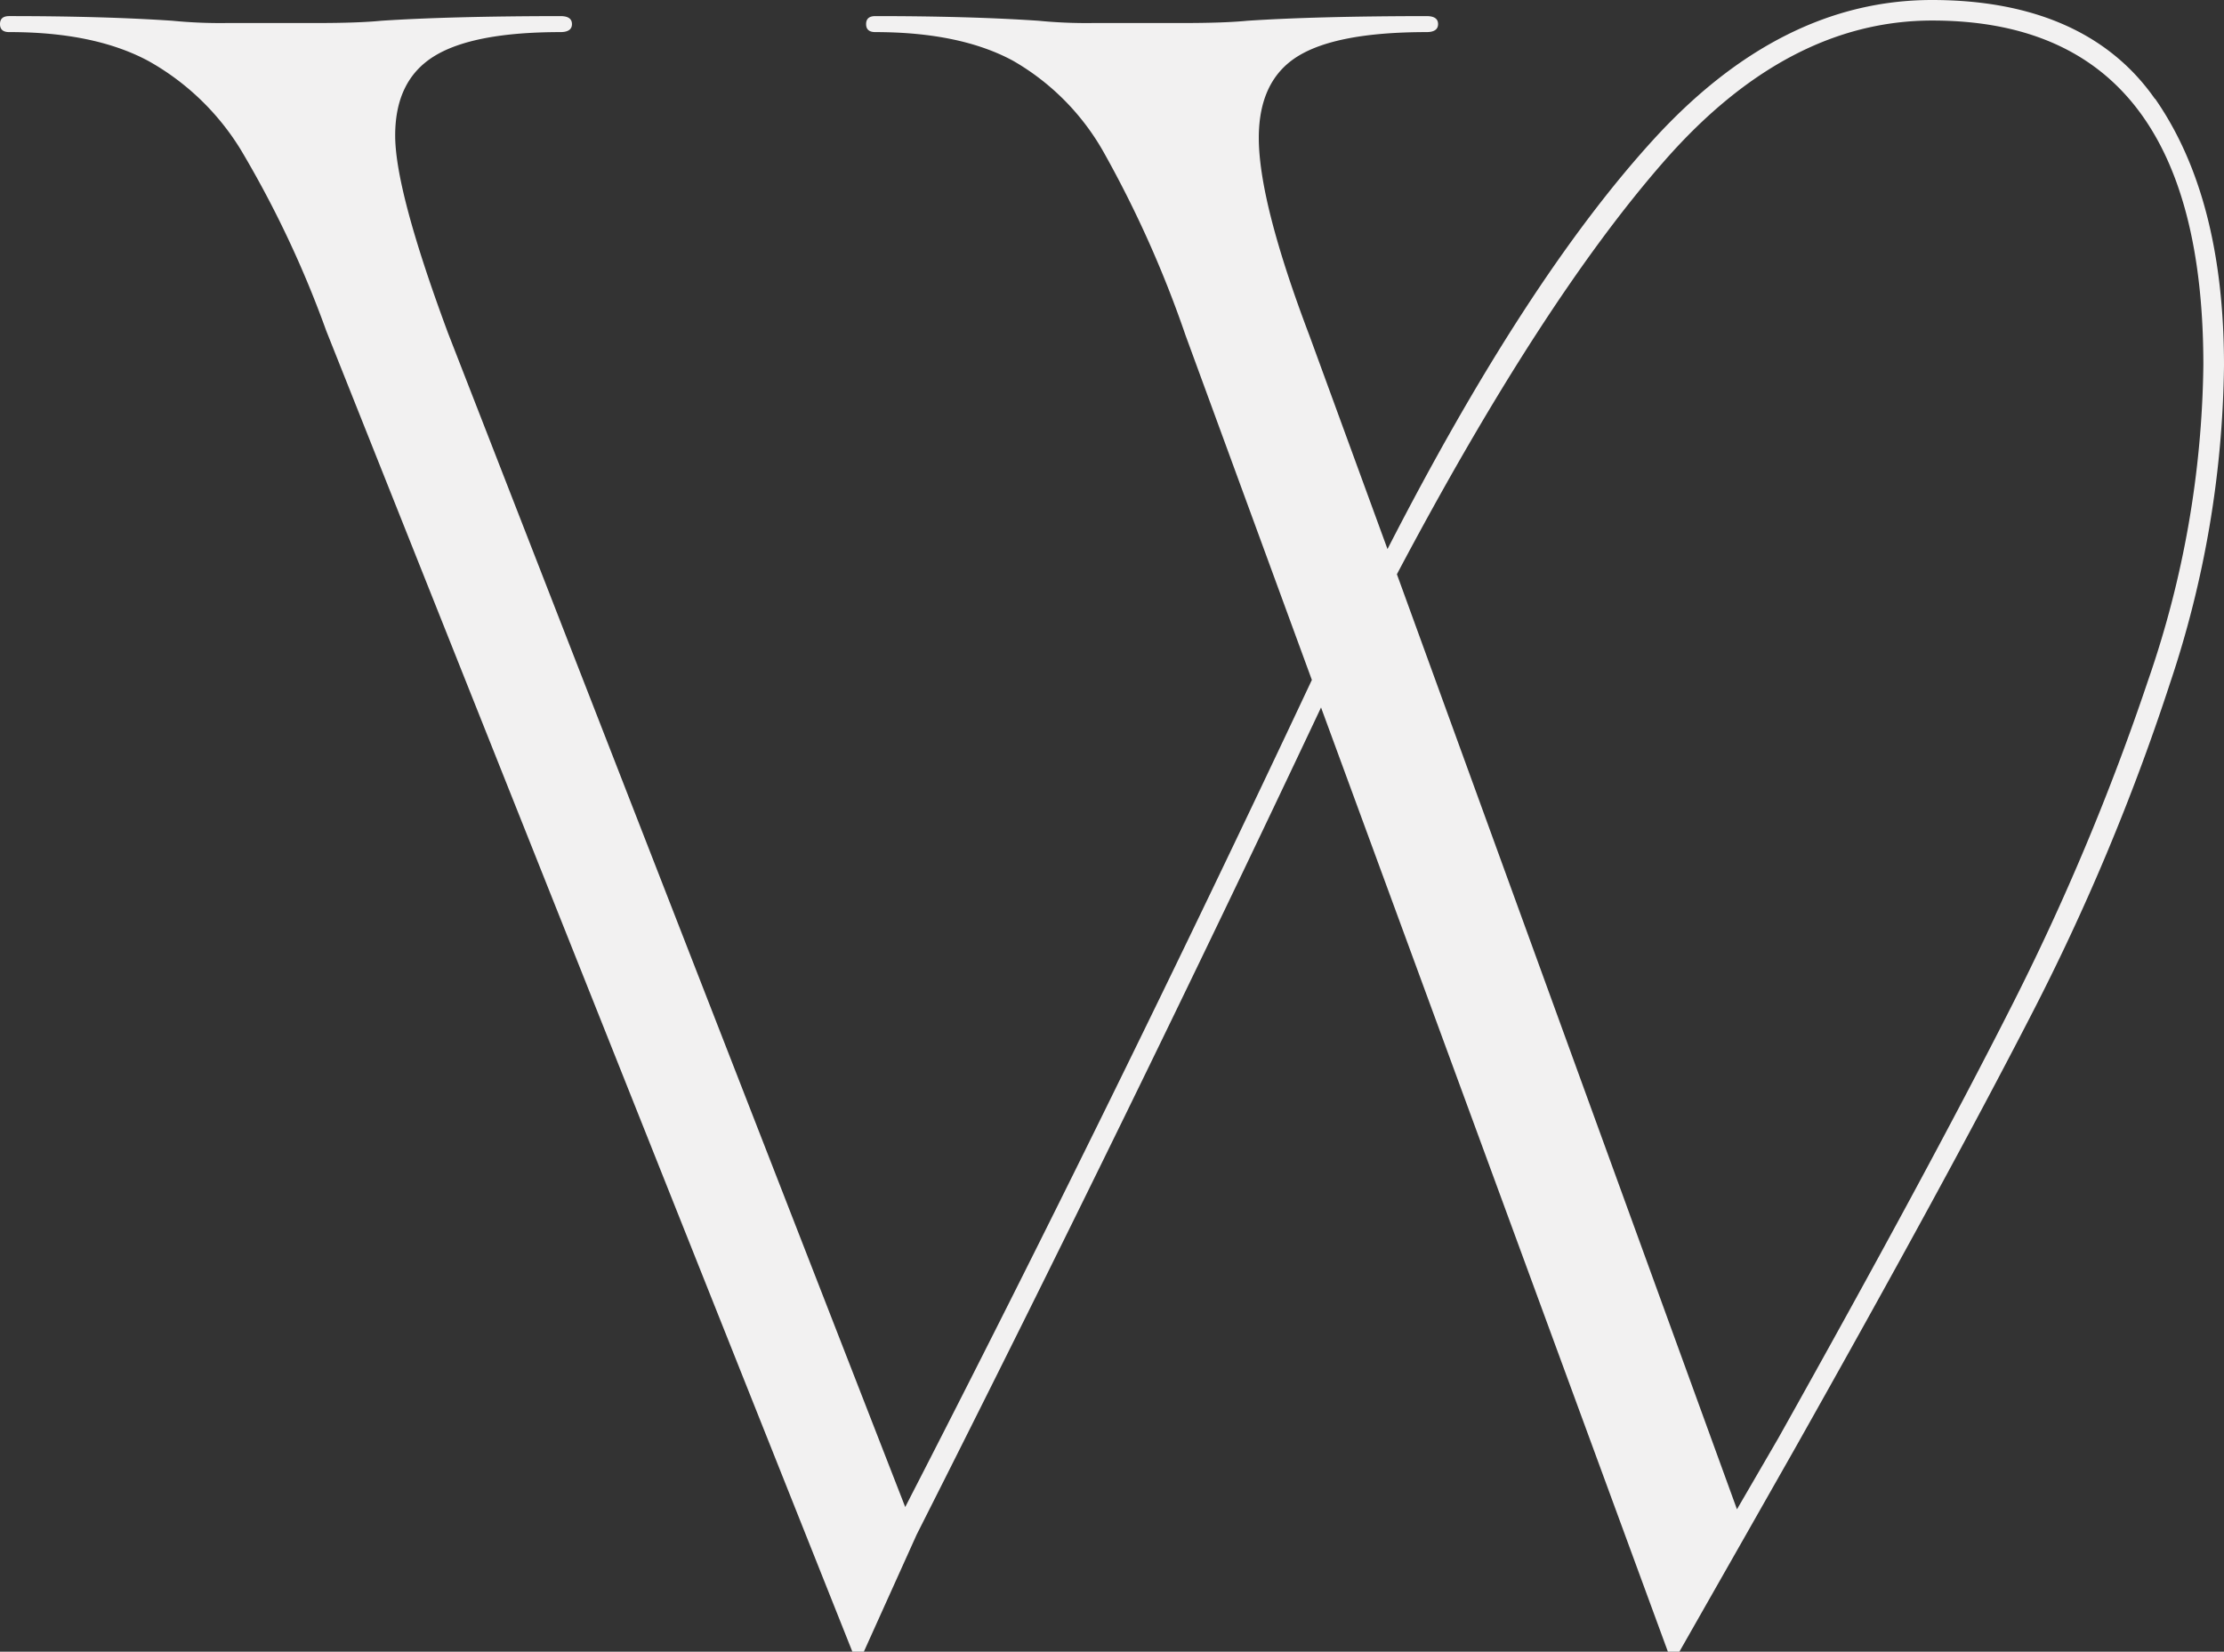 <svg xmlns="http://www.w3.org/2000/svg" width="205.81" height="152.85" viewBox="0 0 205.81 152.85">
  <rect x="0" y="0" width="205.81" height="152.85" fill="#333333" stroke="none"/>
  <path id="Wolff_Signet_Digital_Pearl" d="M199.43,9.14q6.375,9.15,6.38,24.66a95.565,95.565,0,0,1-5,29.45,206.509,206.509,0,0,1-12.86,30.72q-7.875,15.3-21.9,40.18l-4.47,7.87-6.17,10.84h-1.06l-32.1-87.38Q104.6,102.9,84.83,142.02l-4.89,10.84H78.88L30.19,30.62a96.917,96.917,0,0,0-7.87-16.69,23.409,23.409,0,0,0-8.61-8.29Q8.715,2.97.85,2.98C.28,2.98,0,2.73,0,2.24S.28,1.5.85,1.5q8.715,0,15.1.43a45.244,45.244,0,0,0,5.1.21h8.29c2.55,0,4.54-.07,5.95-.21q6.375-.42,16.58-.43c.71,0,1.06.25,1.06.74s-.36.74-1.06.74q-8.085,0-11.69,2.23c-2.41,1.49-3.61,3.93-3.61,7.34s1.63,9.5,4.89,18.28L83.77,139.47q19.14-37.2,37.63-76.54L109.71,31.04a102.555,102.555,0,0,0-7.55-16.9,22.465,22.465,0,0,0-8.4-8.5Q88.87,2.985,81,2.98c-.57,0-.85-.25-.85-.74s.28-.74.85-.74q8.715,0,15.1.43a45.244,45.244,0,0,0,5.1.21h8.29q3.825,0,5.95-.21,6.375-.42,16.58-.43c.71,0,1.06.25,1.06.74s-.36.74-1.06.74q-8.295,0-11.91,2.23t-3.62,7.55q0,5.955,4.68,18.29l7.23,19.77q12.75-24.87,24.56-37.84T178.79.01c9.35,0,16.37,3.05,20.62,9.14ZM160.74,139.68l3.83-6.59q13.815-24.66,21.47-39.76a224.969,224.969,0,0,0,12.76-30.4,92.176,92.176,0,0,0,5.1-29.13q0-31.89-25.09-31.89-13.395,0-24.77,12.97T129.27,53.15l31.47,86.53Z" transform="translate(0 -0.01)" fill="#f2f1f1"/>
</svg>

